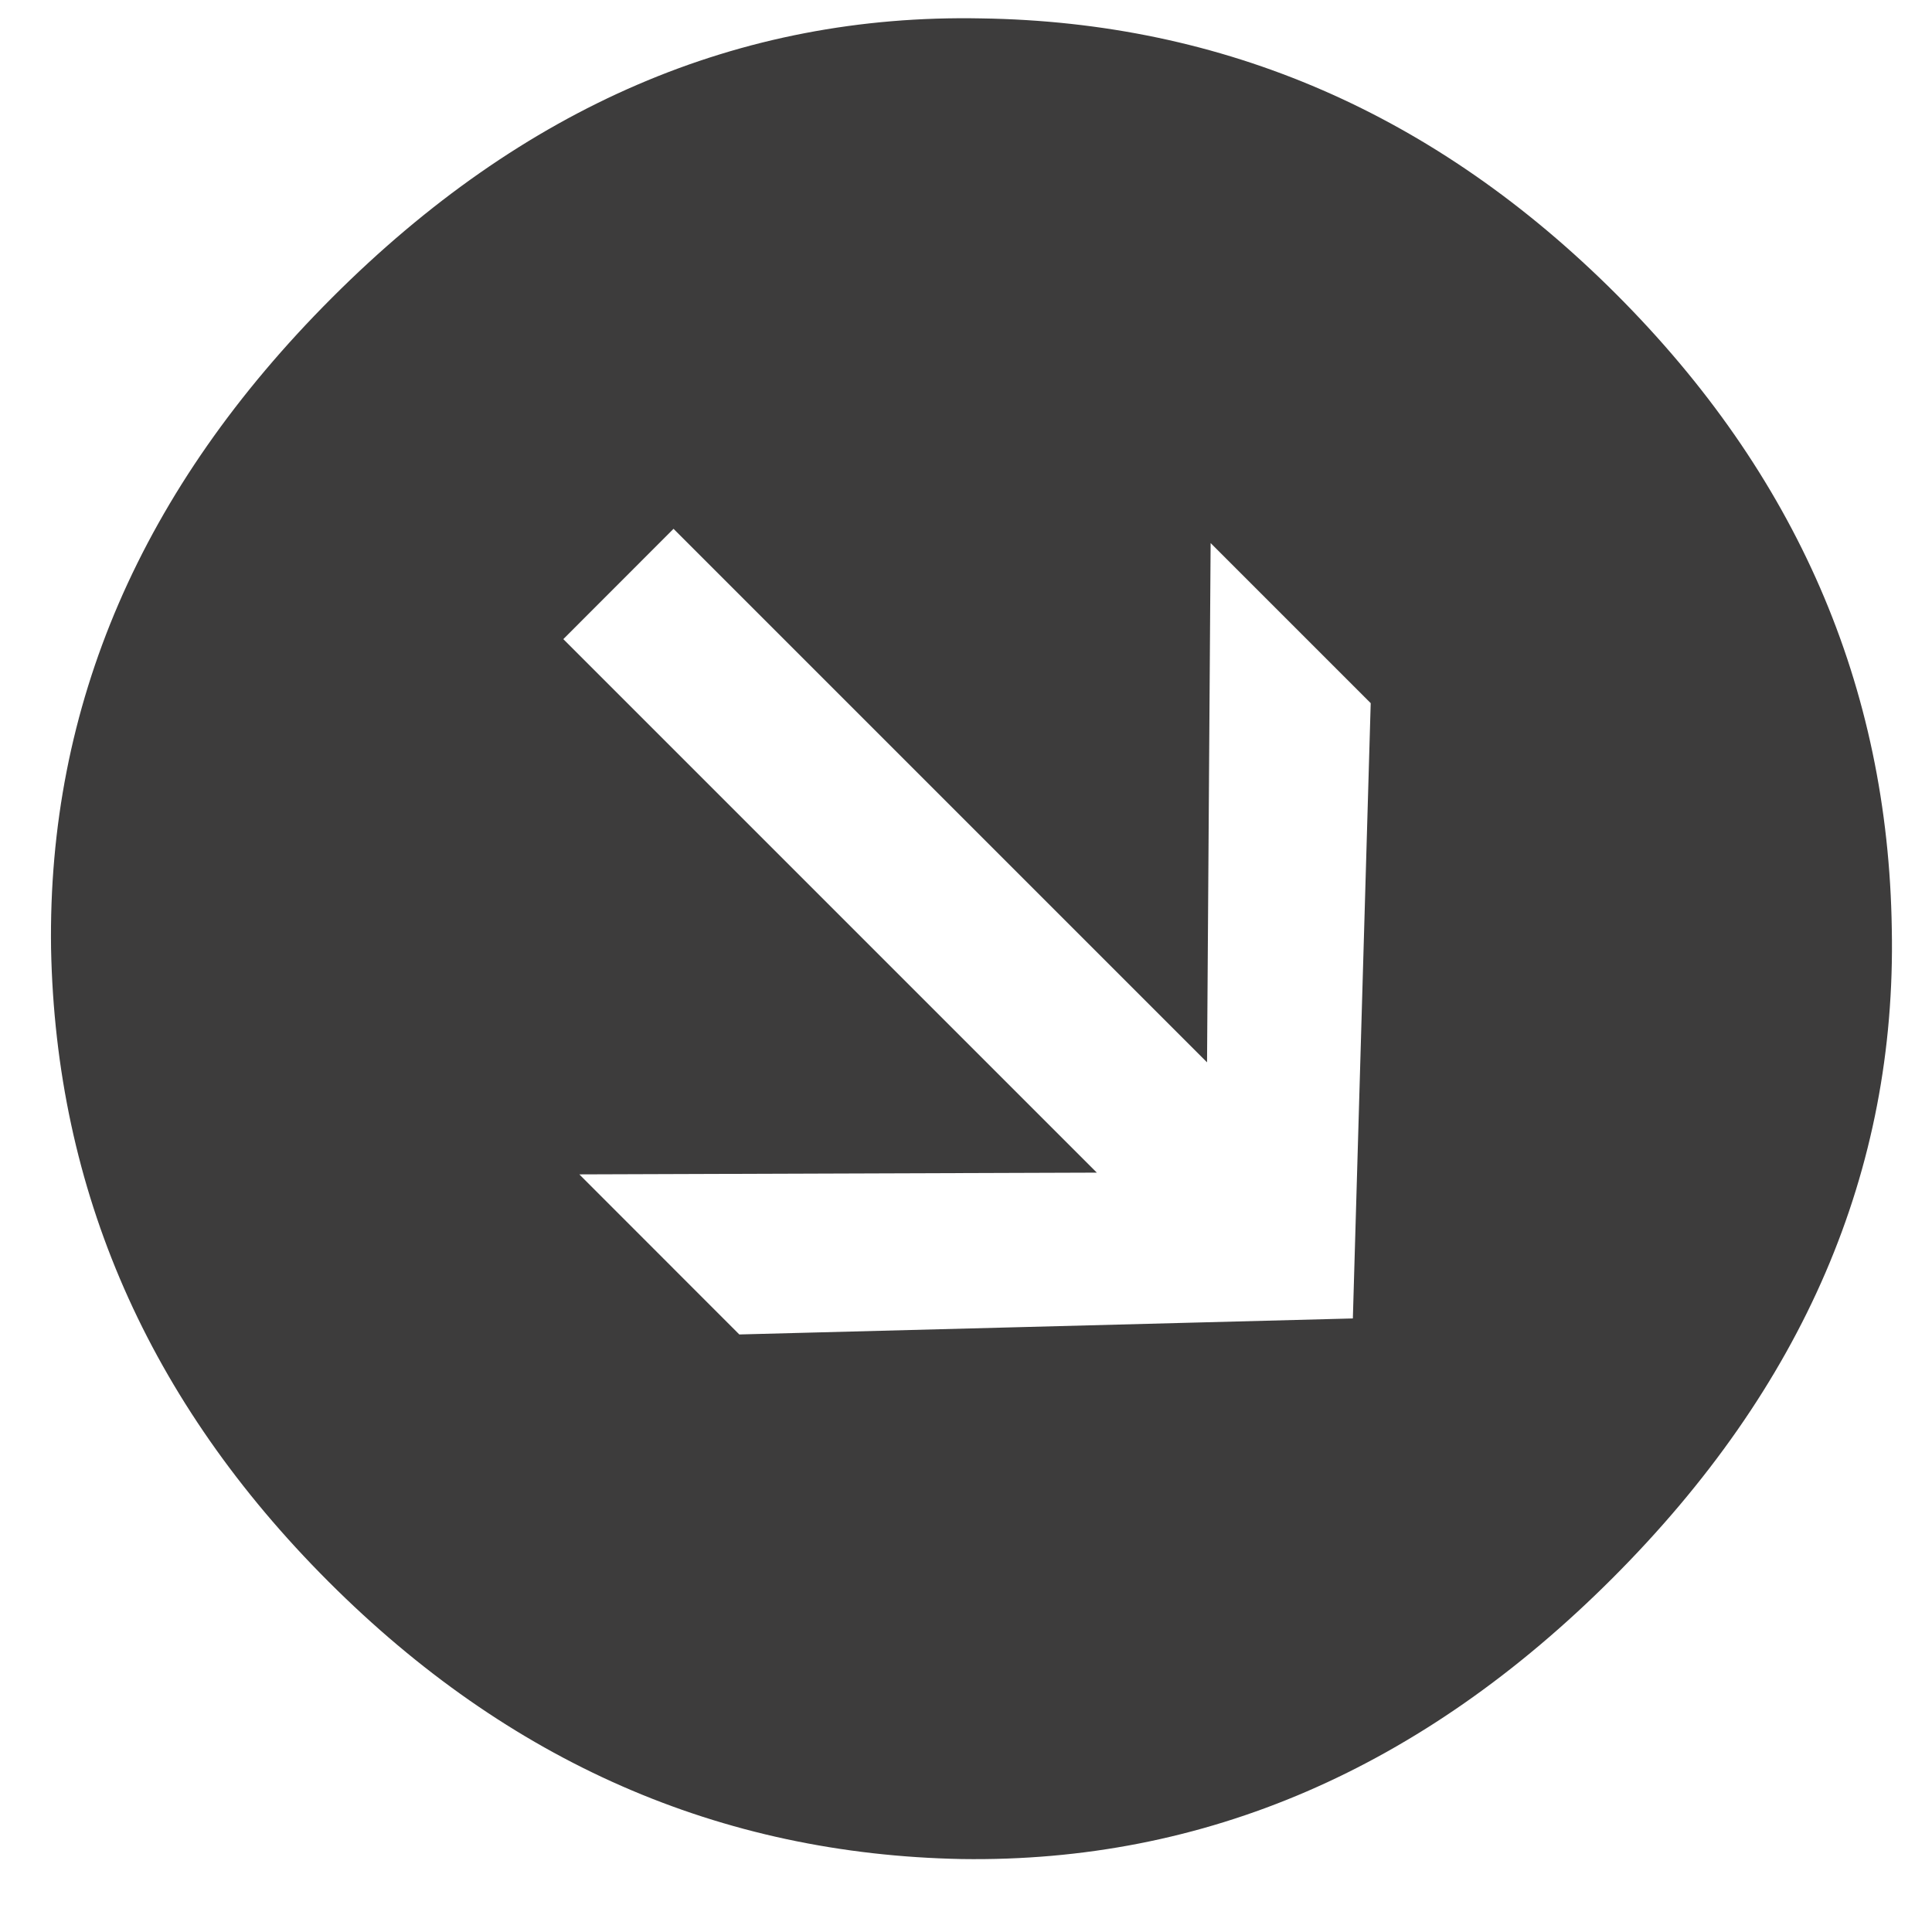 <?xml version="1.0" encoding="UTF-8"?> <svg xmlns="http://www.w3.org/2000/svg" width="21" height="21" viewBox="0 0 21 21" fill="none"> <path opacity="0.88" d="M10.453 20.207C7.824 20.156 5.53 19.151 3.571 17.192C1.612 15.233 0.607 12.939 0.555 10.31C0.517 7.668 1.535 5.31 3.61 3.235C5.684 1.16 8.036 0.149 10.665 0.2C13.307 0.239 15.607 1.238 17.566 3.196C19.525 5.155 20.524 7.456 20.563 10.098C20.614 12.726 19.602 15.078 17.528 17.153C15.453 19.228 13.095 20.246 10.453 20.207ZM6.123 6.947L11.922 12.746L6.297 12.765L8.036 14.505L14.705 14.331L14.899 7.643L13.159 5.903L13.12 11.547L7.321 5.748L6.123 6.947Z" fill="#242322"></path> </svg> 
